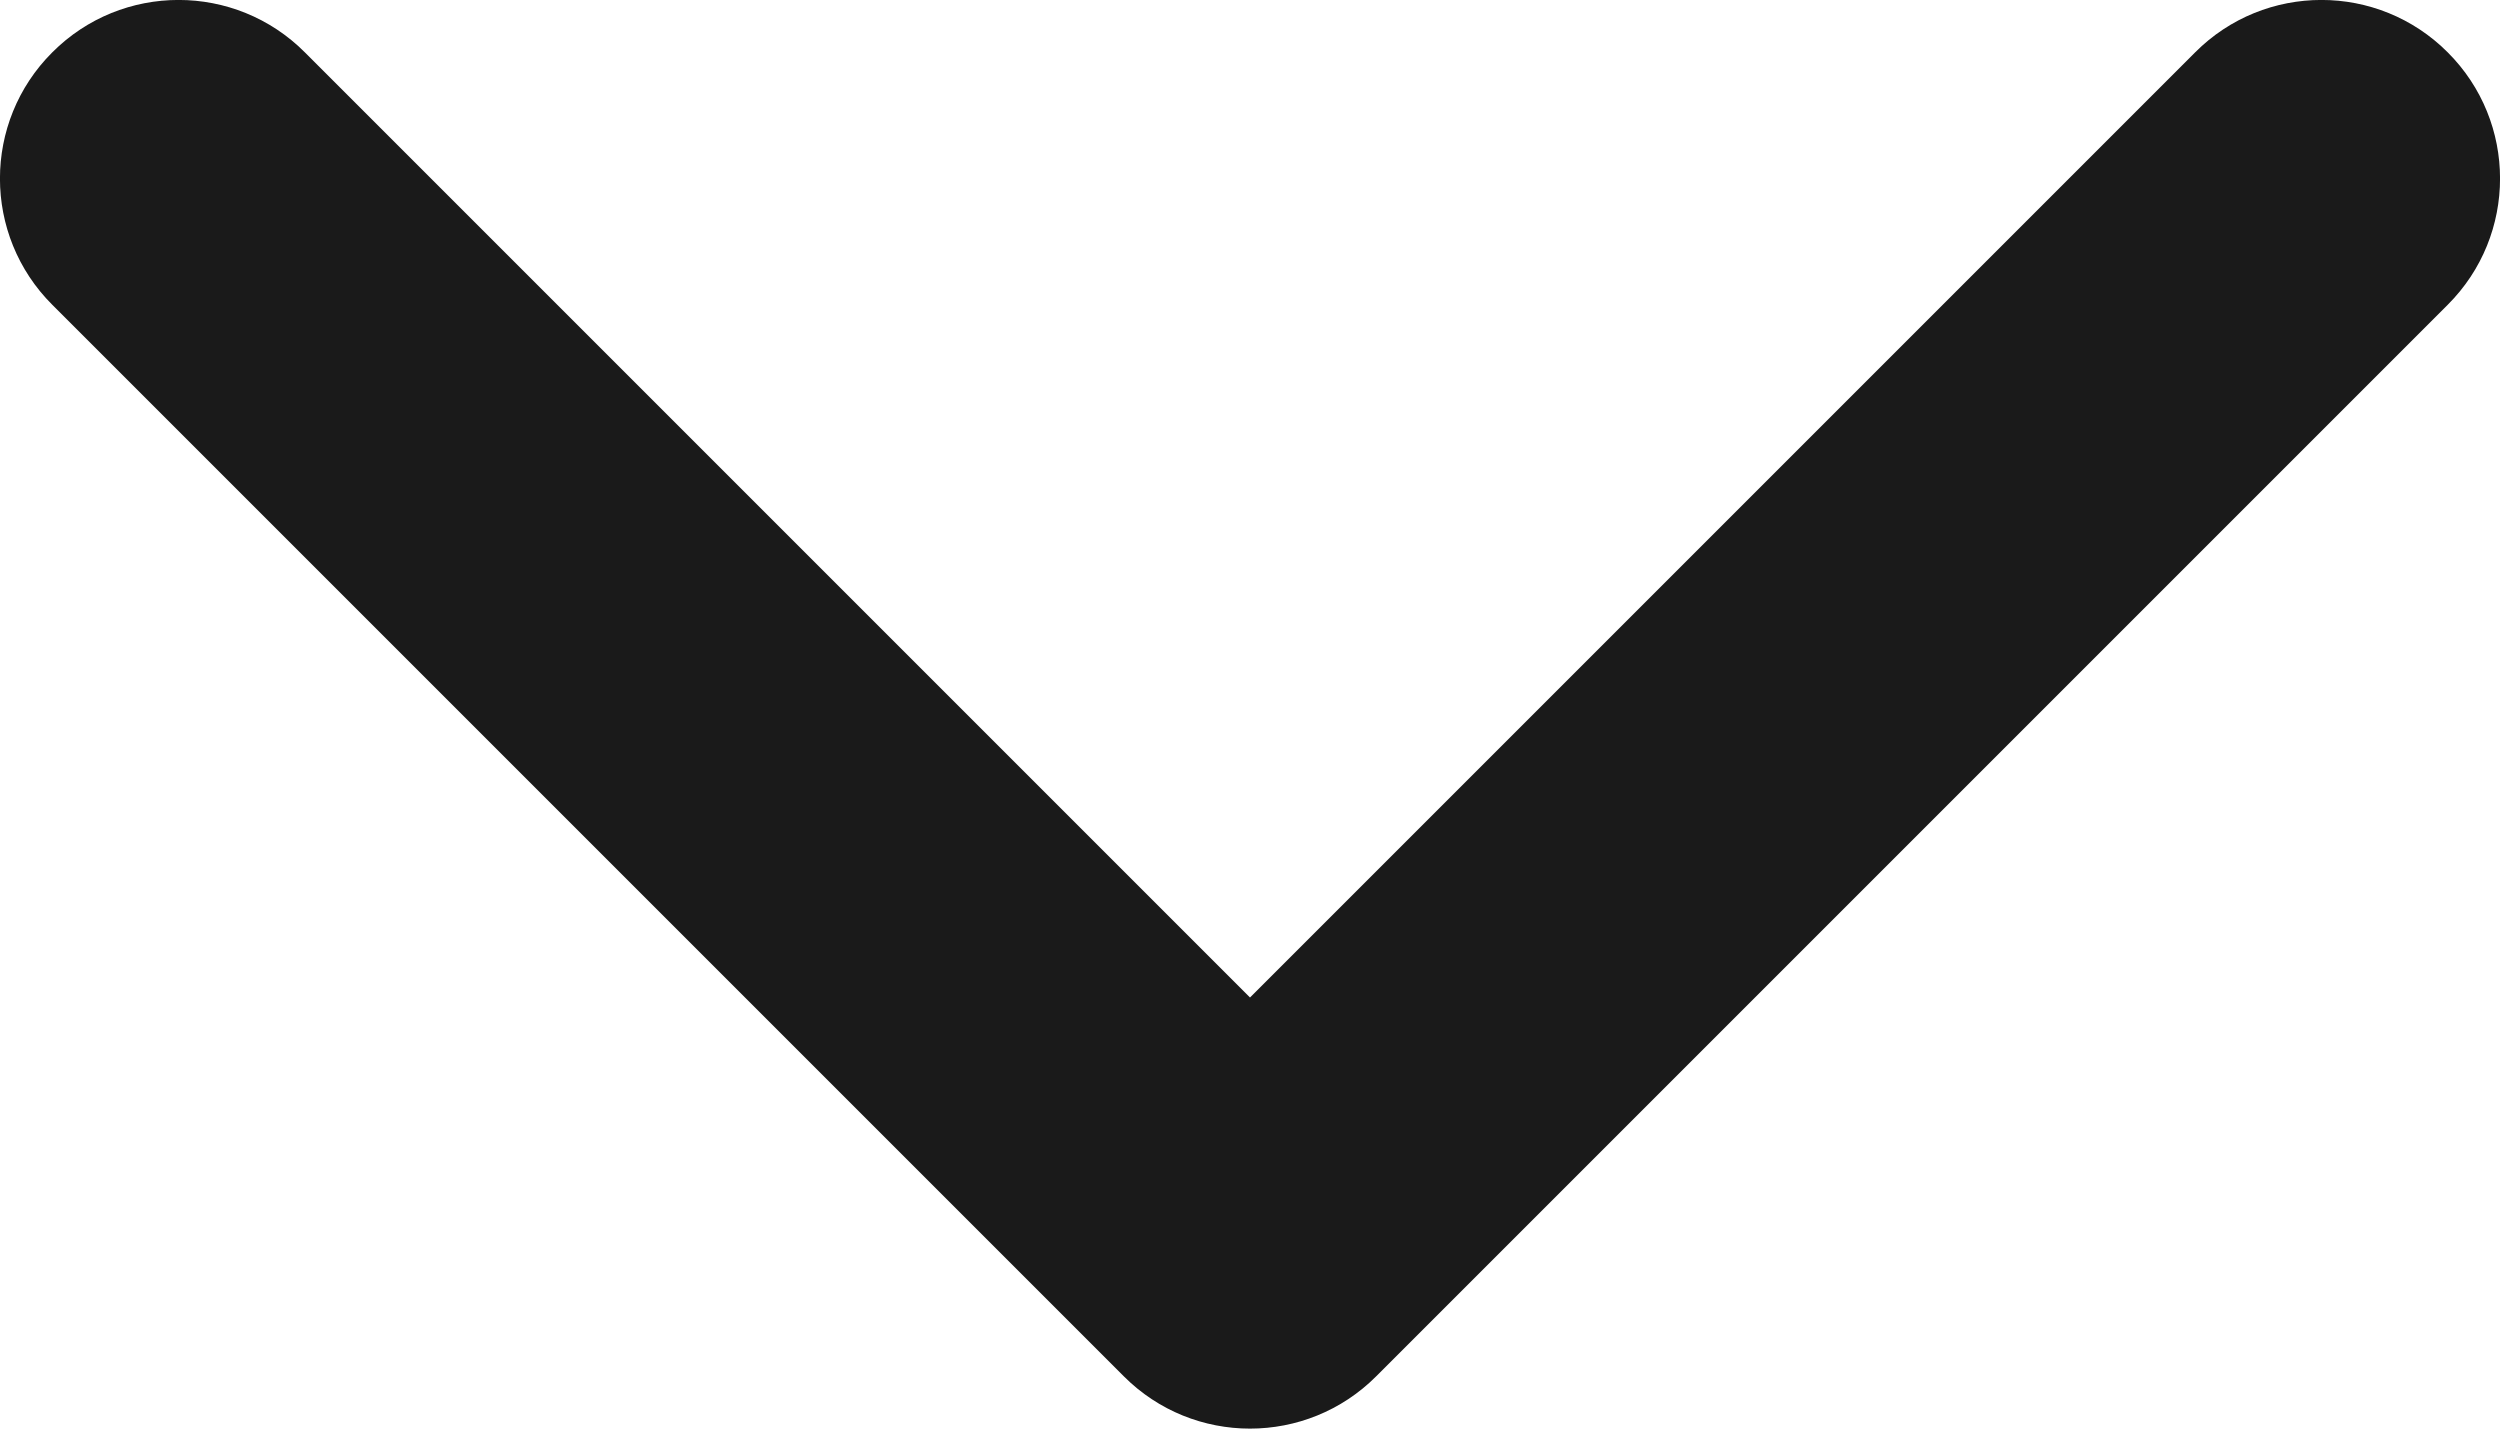 <svg xmlns="http://www.w3.org/2000/svg" xmlns:xlink="http://www.w3.org/1999/xlink" fill="none" version="1.1" width="14" height="8" viewBox="0 0 14 8"><g><path d="M0.293,0.293C0.683,-0.098,1.317,-0.098,1.707,0.293C1.707,0.293,7,5.586,7,5.586C7,5.586,12.293,0.293,12.293,0.293C12.683,-0.098,13.317,-0.098,13.707,0.293C14.098,0.683,14.098,1.317,13.707,1.707C13.707,1.707,7.707,7.707,7.707,7.707C7.317,8.098,6.683,8.098,6.293,7.707C6.293,7.707,0.293,1.707,0.293,1.707C-0.098,1.317,-0.098,0.683,0.293,0.293C0.293,0.293,0.293,0.293,0.293,0.293Z" fill-rule="evenodd" fill="#1A1A1A" fill-opacity="1"/></g></svg>